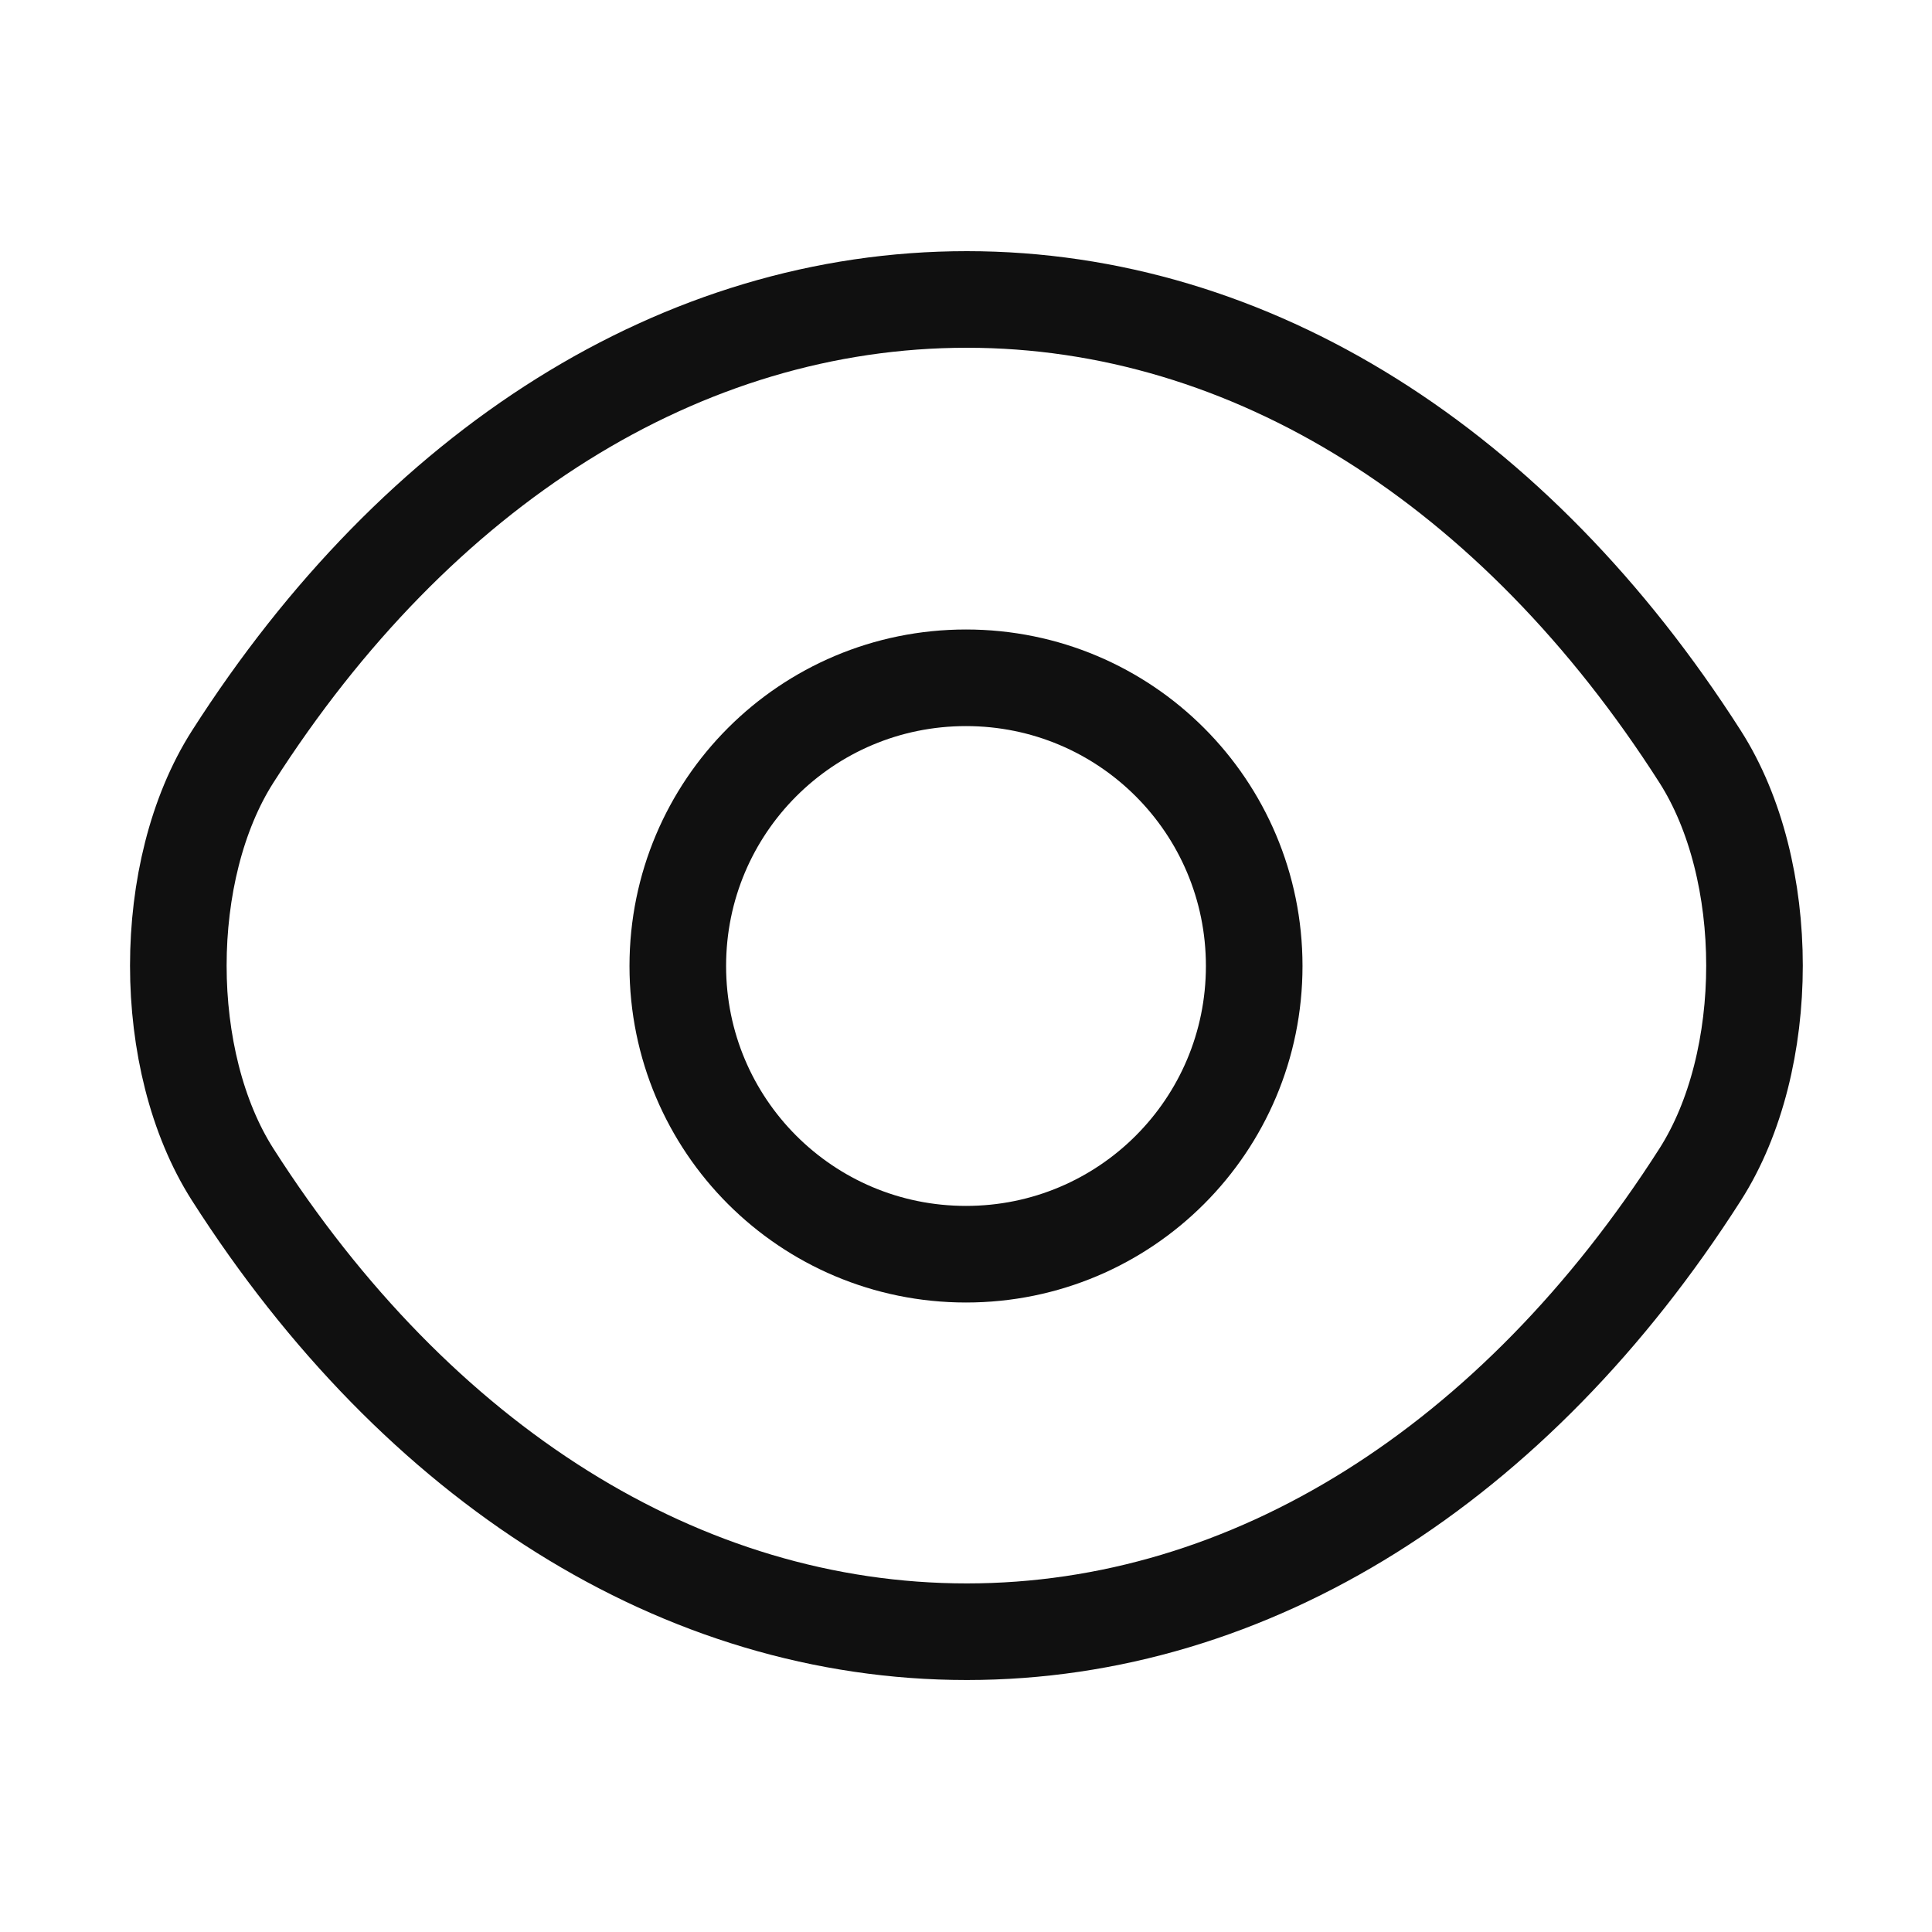<?xml version="1.0" encoding="UTF-8"?>
<svg width="40px" height="40px" viewBox="0 0 40 40" version="1.1" xmlns="http://www.w3.org/2000/svg" xmlns:xlink="http://www.w3.org/1999/xlink">
    <title>eye</title>
    <g id="个人中心" stroke="none" stroke-width="1" fill="none" fill-rule="evenodd">
        <g id="移动端-个人信息-修改密码" transform="translate(-653, -797)">
            <g id="编组-8备份-3" transform="translate(40, 759)">
                <g id="eye" transform="translate(613, 38)">
                    <path d="M20,14.033 C16.7,14.033 14.033,16.7 14.033,20 C14.033,23.3 16.7,25.967 20,25.967 C23.3,25.967 25.967,23.3 25.967,20 C25.967,16.7 23.3,14.033 20,14.033 Z" id="路径" stroke="#101010" stroke-width="2" stroke-linecap="round" stroke-linejoin="round" stroke-dasharray="0,0"></path>
                    <path d="M35.2,24.317 C36.7,21.967 36.7,18.017 35.2,15.667 C31.367,9.667 25.9,6.2 20.017,6.2 C14.117,6.2 8.65,9.667 4.817,15.667 C3.317,18.017 3.317,21.967 4.817,24.317 C8.65,30.317 14.117,33.783 20.017,33.783 C25.9,33.783 31.367,30.317 35.2,24.317 Z" id="路径" stroke="#101010" stroke-width="2" stroke-linecap="round" stroke-linejoin="round" stroke-dasharray="0,0"></path>
                    <g id="Vector" opacity="0"></g>
                </g>
            </g>
        </g>
    </g>
</svg>